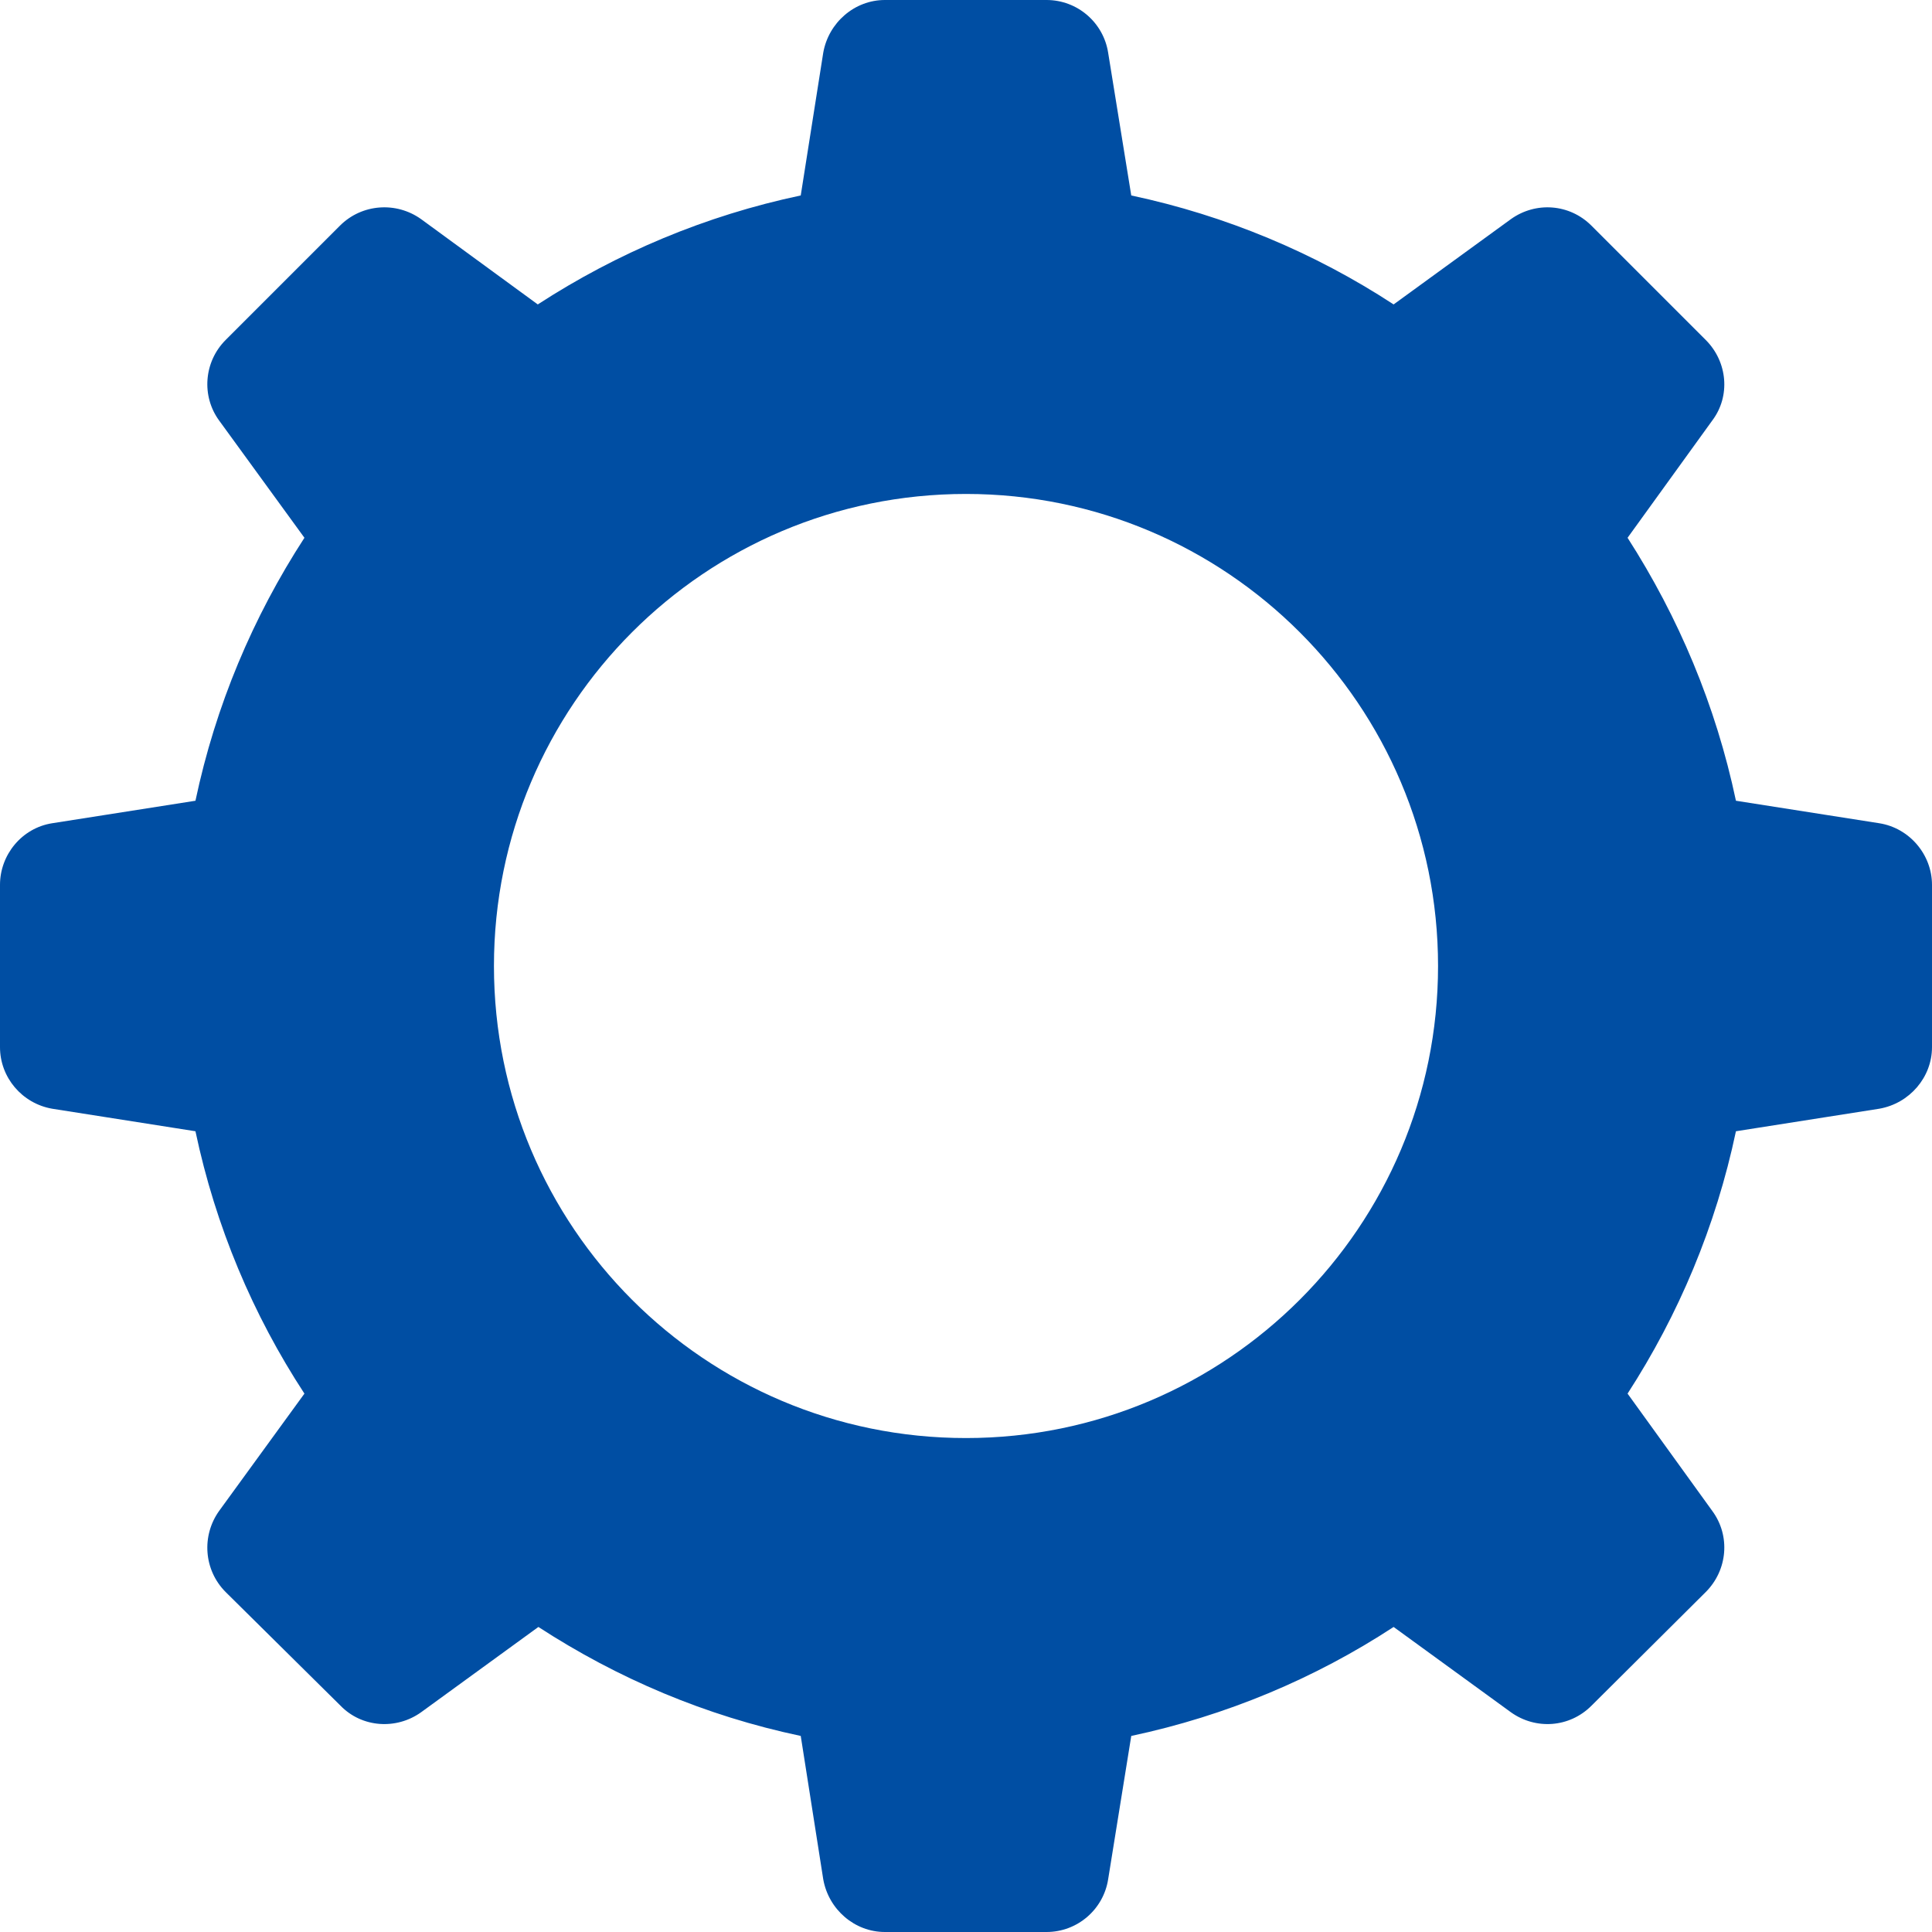 <svg width="54" height="54" viewBox="0 0 54 54" fill="none" xmlns="http://www.w3.org/2000/svg">
<path d="M42.23 47.858C42.925 48.355 43.869 48.289 44.481 47.676L47.676 44.498C48.289 43.885 48.371 42.925 47.858 42.23L45.491 38.952C46.915 36.751 47.958 34.284 48.52 31.619L52.527 30.989C53.371 30.841 54 30.112 54 29.268V24.732C54 23.888 53.371 23.143 52.527 23.01L48.52 22.381C47.958 19.716 46.915 17.25 45.491 15.031L47.858 11.754C48.371 11.075 48.289 10.115 47.676 9.502L44.481 6.307C43.869 5.695 42.925 5.628 42.23 6.125L38.952 8.509C36.751 7.069 34.267 6.026 31.619 5.463L30.973 1.473C30.841 0.629 30.112 0 29.251 0H24.732C23.888 0 23.159 0.629 23.01 1.473L22.381 5.463C19.716 6.026 17.25 7.069 15.031 8.509L11.77 6.125C11.075 5.628 10.115 5.695 9.502 6.307L6.307 9.502C5.695 10.115 5.628 11.075 6.125 11.754L8.509 15.031C7.069 17.25 6.026 19.716 5.463 22.381L1.457 23.01C0.613 23.143 0 23.888 0 24.732V29.268C0 30.112 0.613 30.841 1.457 30.989L5.463 31.619C6.026 34.284 7.069 36.751 8.509 38.952L6.125 42.23C5.628 42.925 5.695 43.885 6.307 44.498L9.519 47.676C10.115 48.289 11.075 48.355 11.77 47.858L15.048 45.474C17.266 46.915 19.716 47.958 22.381 48.52L23.01 52.527C23.159 53.371 23.888 54 24.732 54H29.251C30.112 54 30.841 53.371 30.973 52.527L31.619 48.52C34.267 47.958 36.751 46.915 38.952 45.474L42.23 47.858ZM27 40.194C19.7 40.194 13.806 34.284 13.806 27C13.806 19.716 19.7 13.806 27 13.806C34.284 13.806 40.194 19.716 40.194 27C40.194 34.284 34.284 40.194 27 40.194Z" fill="#004EA3"/>
</svg>
